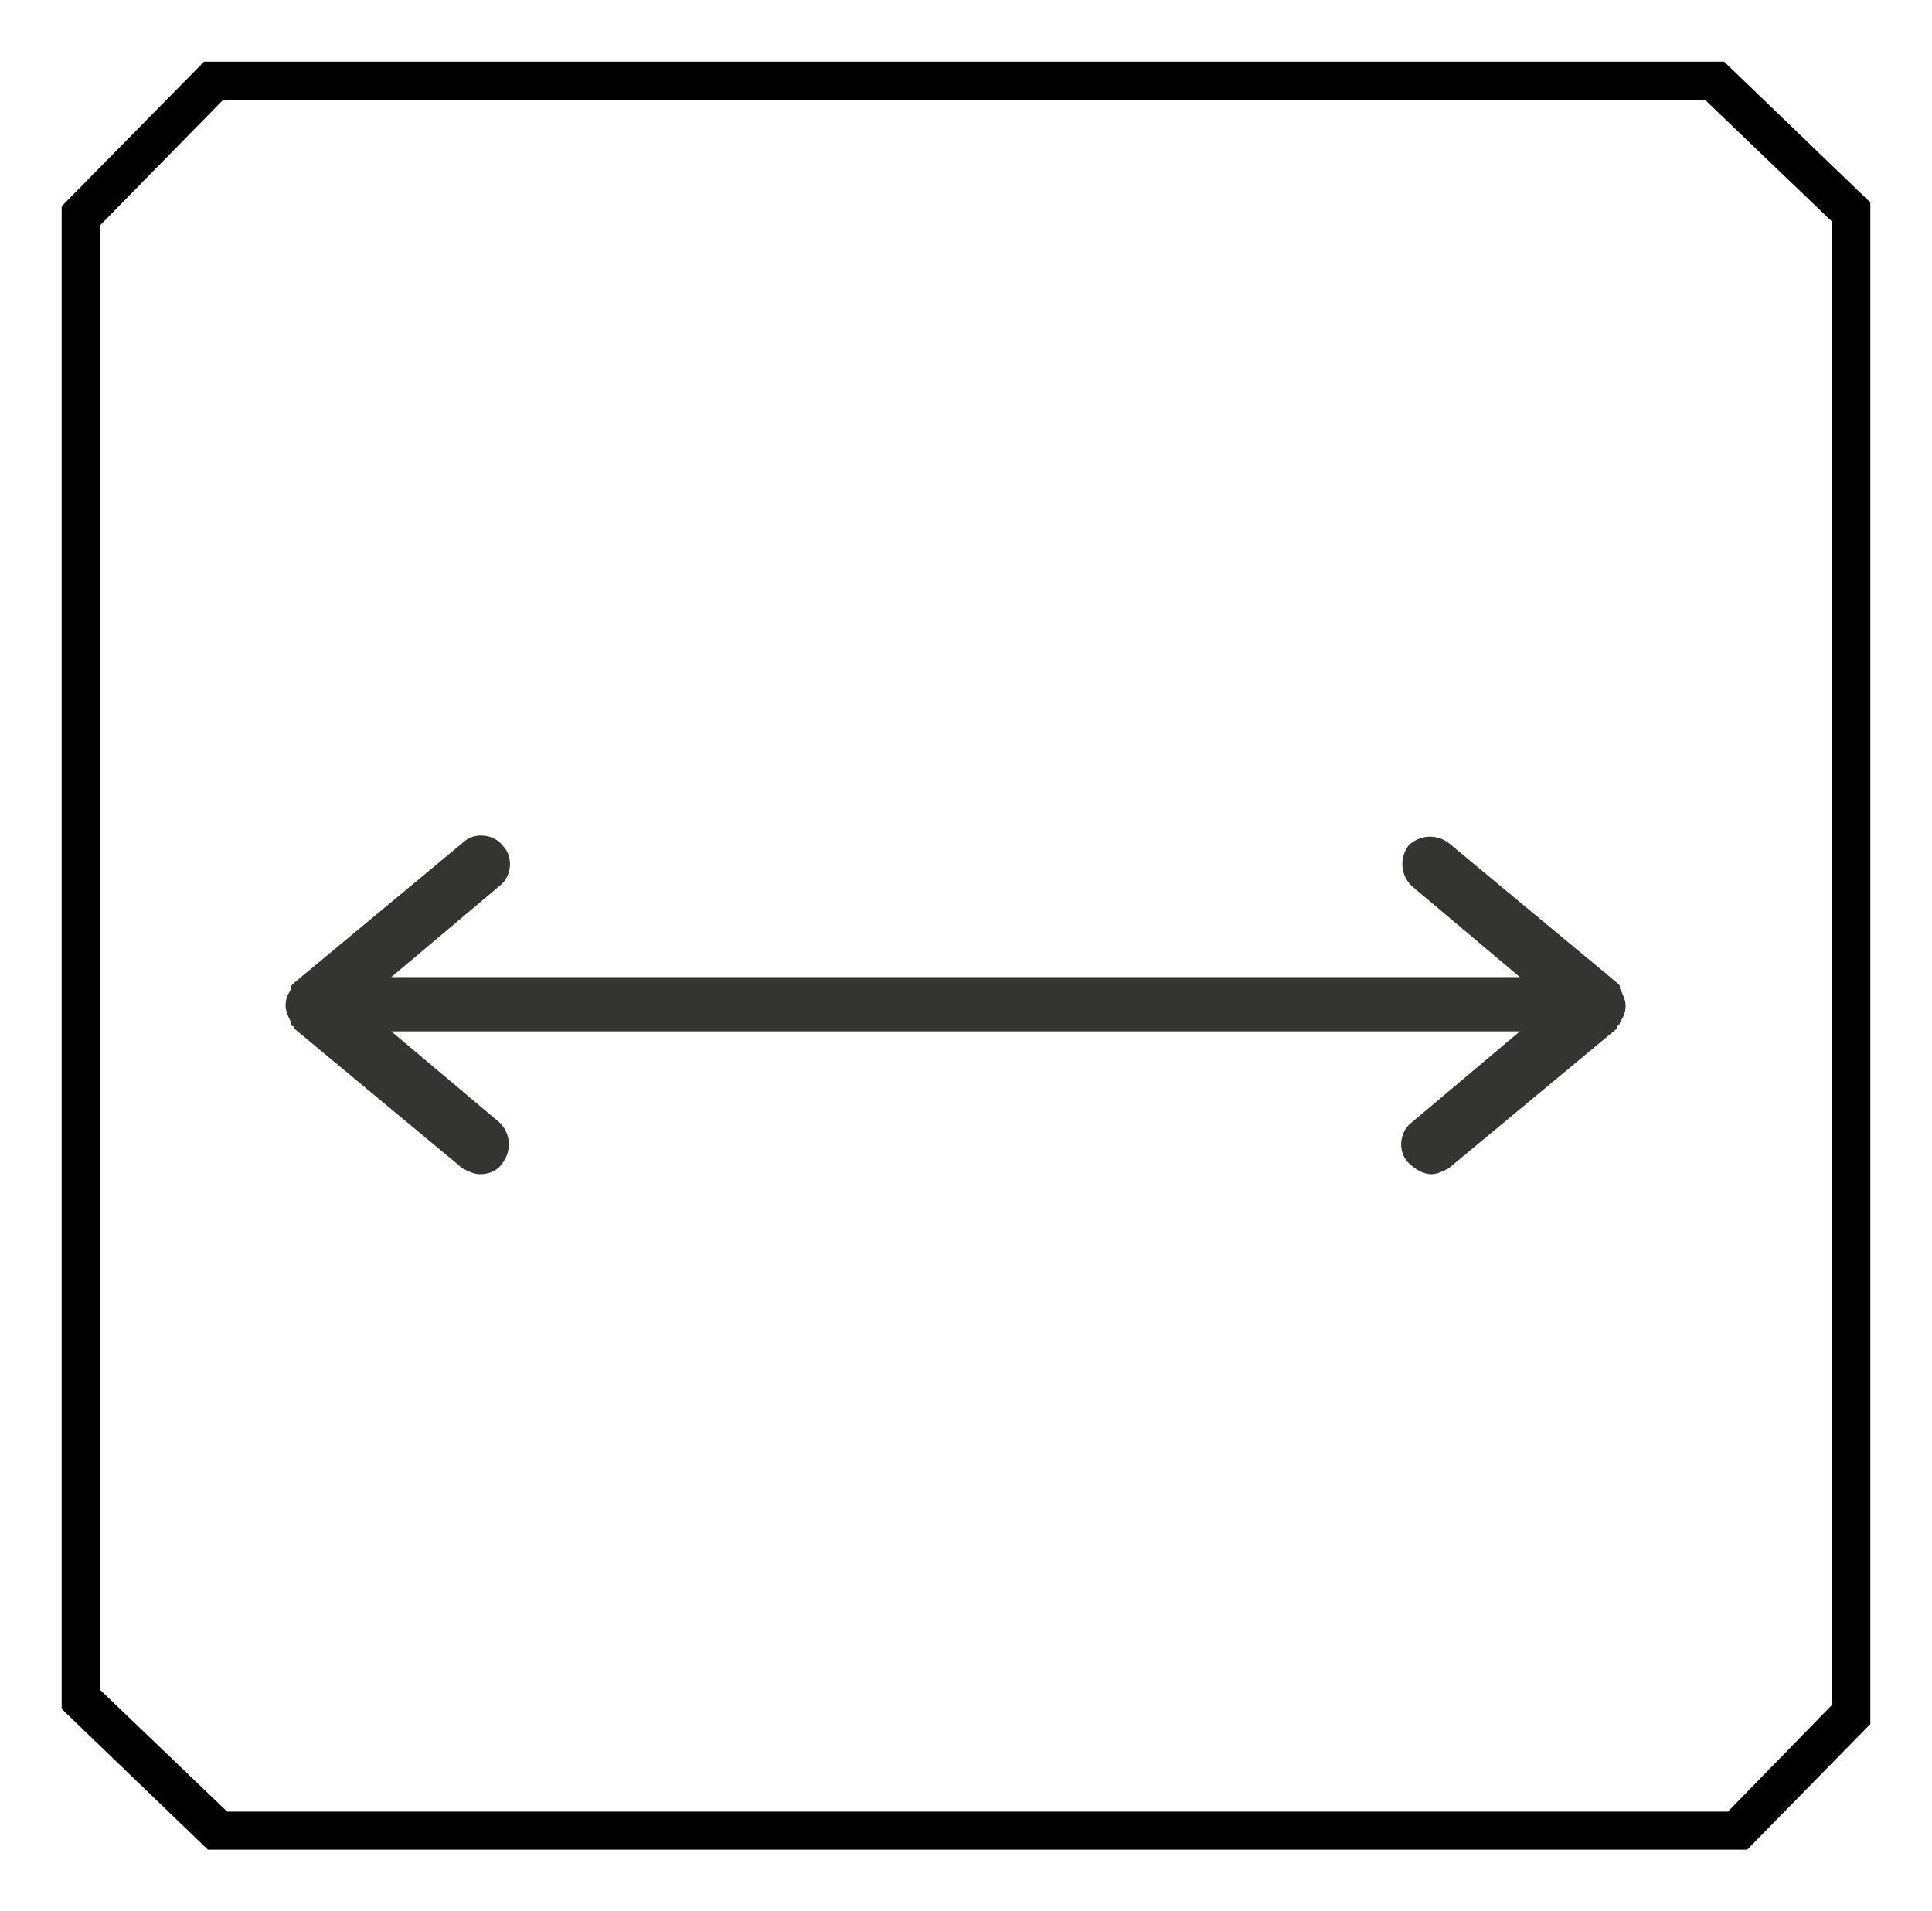<svg width="94" height="93" viewBox="0 0 94 93" xmlns="http://www.w3.org/2000/svg" xmlns:xlink="http://www.w3.org/1999/xlink">
    <path id="path1" fill="#343432" stroke="none" d="M 78.814 49.767 C 78.953 49.489 79.092 49.35 79.092 48.933 C 79.092 48.655 78.953 48.377 78.814 48.099 C 78.814 48.099 78.814 48.099 78.814 47.96 L 78.675 47.821 L 70.473 41.009 C 69.917 40.592 69.083 40.592 68.527 41.148 C 68.11 41.704 68.11 42.538 68.666 43.094 L 73.948 47.543 L 19.038 47.543 L 24.32 43.094 C 24.877 42.677 25.016 41.704 24.46 41.148 C 24.043 40.592 23.069 40.453 22.513 41.009 L 14.312 47.821 L 14.173 47.96 C 14.173 47.96 14.173 47.96 14.173 48.099 C 14.034 48.377 13.895 48.516 13.895 48.933 C 13.895 49.211 14.034 49.489 14.173 49.767 C 14.173 49.767 14.173 49.767 14.173 49.906 C 14.173 49.906 14.312 49.906 14.312 50.045 L 22.513 56.856 C 22.791 56.995 23.069 57.134 23.347 57.134 C 23.765 57.134 24.181 56.995 24.46 56.578 C 24.877 56.022 24.877 55.188 24.32 54.632 L 19.038 50.184 L 73.948 50.184 L 68.666 54.632 C 68.11 55.049 67.971 56.022 68.527 56.578 C 68.805 56.856 69.222 57.134 69.639 57.134 C 69.917 57.134 70.195 56.995 70.473 56.856 L 78.675 50.045 C 78.675 50.045 78.675 49.906 78.814 49.767 C 78.675 49.906 78.675 49.906 78.814 49.767 C 78.814 49.906 78.675 49.906 78.814 49.767 Z"/>
    <g id="sifon">
        <path id="path2" fill="#000000" stroke="none" d="M 6.464 6.517 L 3 10.034 L 3 46.593 L 3 83.151 L 6.557 86.576 L 10.115 90 L 47.562 90 L 85.009 90 L 88.004 86.946 L 91 83.891 L 91 46.87 L 91 9.849 L 87.443 6.424 L 83.885 3 L 46.906 3 L 9.928 3 L 6.464 6.517 Z M 86.038 7.813 L 89.128 10.774 L 89.128 46.87 L 89.128 82.966 L 86.6 85.557 L 84.072 88.149 L 47.562 88.149 L 11.051 88.149 L 7.962 85.187 L 4.872 82.226 L 4.872 46.593 L 4.872 10.96 L 7.868 7.905 L 10.864 4.851 L 46.906 4.851 L 82.949 4.851 L 86.038 7.813 Z"/>
    </g>
</svg>
